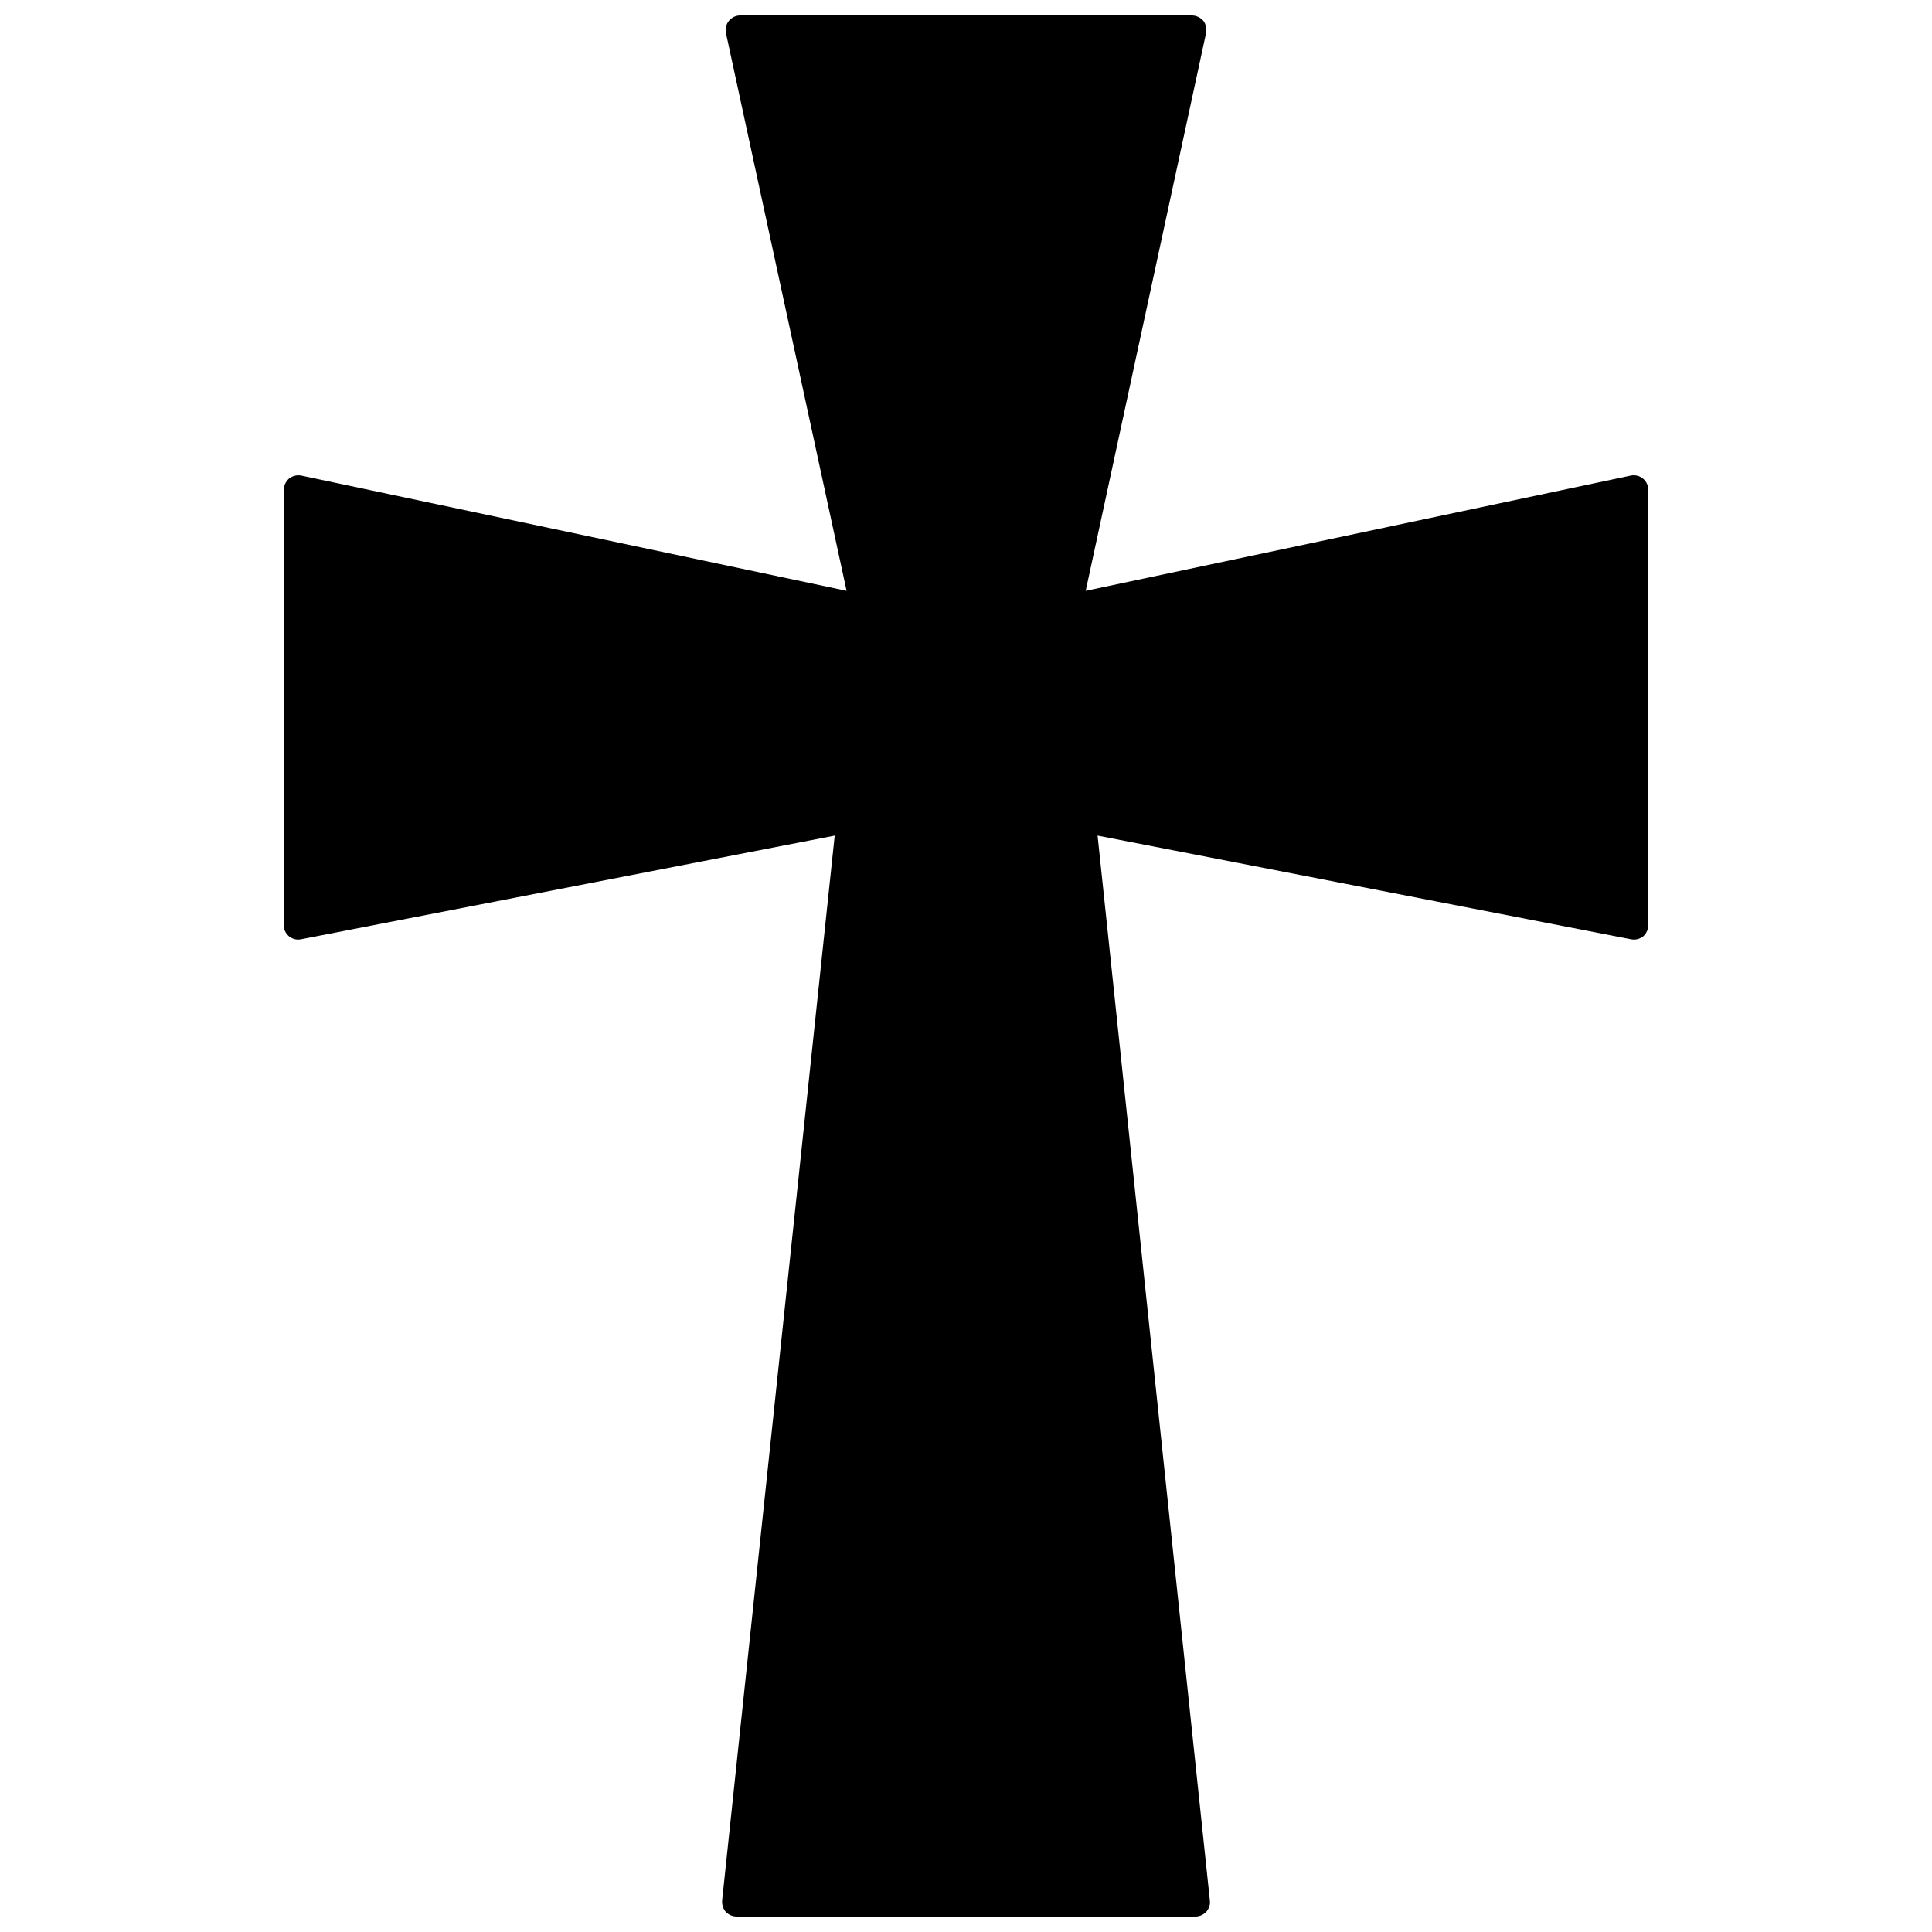 <?xml version="1.0" encoding="UTF-8"?>
<!-- Uploaded to: SVG Repo, www.svgrepo.com, Generator: SVG Repo Mixer Tools -->
<svg width="800px" height="800px" version="1.1" viewBox="144 144 512 512" xmlns="http://www.w3.org/2000/svg">
 <defs>
  <clipPath id="a">
   <path d="m219 148.09h362v503.81h-362z"/>
  </clipPath>
 </defs>
 <g clip-path="url(#a)">
  <path d="m579.4 270.82c-0.867-0.707-2.047-1.023-3.227-0.789l-144.45 30.543 31.883-147.76c0.234-1.18 0-2.363-0.707-3.305-0.789-0.867-1.891-1.418-3.074-1.418h-119.65c-1.18 0-2.281 0.551-2.992 1.418-0.789 0.945-1.023 2.125-0.789 3.305l31.961 147.76-144.53-30.543c-1.102-0.234-2.281 0.078-3.227 0.789-0.867 0.789-1.418 1.891-1.418 3.07v115.25c0 1.102 0.473 2.203 1.418 2.992 0.867 0.707 1.969 1.023 3.148 0.789l141.46-27.473-29.836 282.21c-0.078 1.102 0.234 2.125 0.945 2.992 0.789 0.789 1.812 1.258 2.914 1.258h121.54c1.102 0 2.125-0.473 2.914-1.258 0.707-0.867 1.102-1.891 0.945-2.992l-29.758-282.21 141.38 27.473c1.18 0.234 2.281-0.078 3.227-0.789 0.867-0.789 1.34-1.891 1.34-2.992l-0.004-115.25c0-1.184-0.473-2.285-1.418-3.07z"/>
 </g>
</svg>
